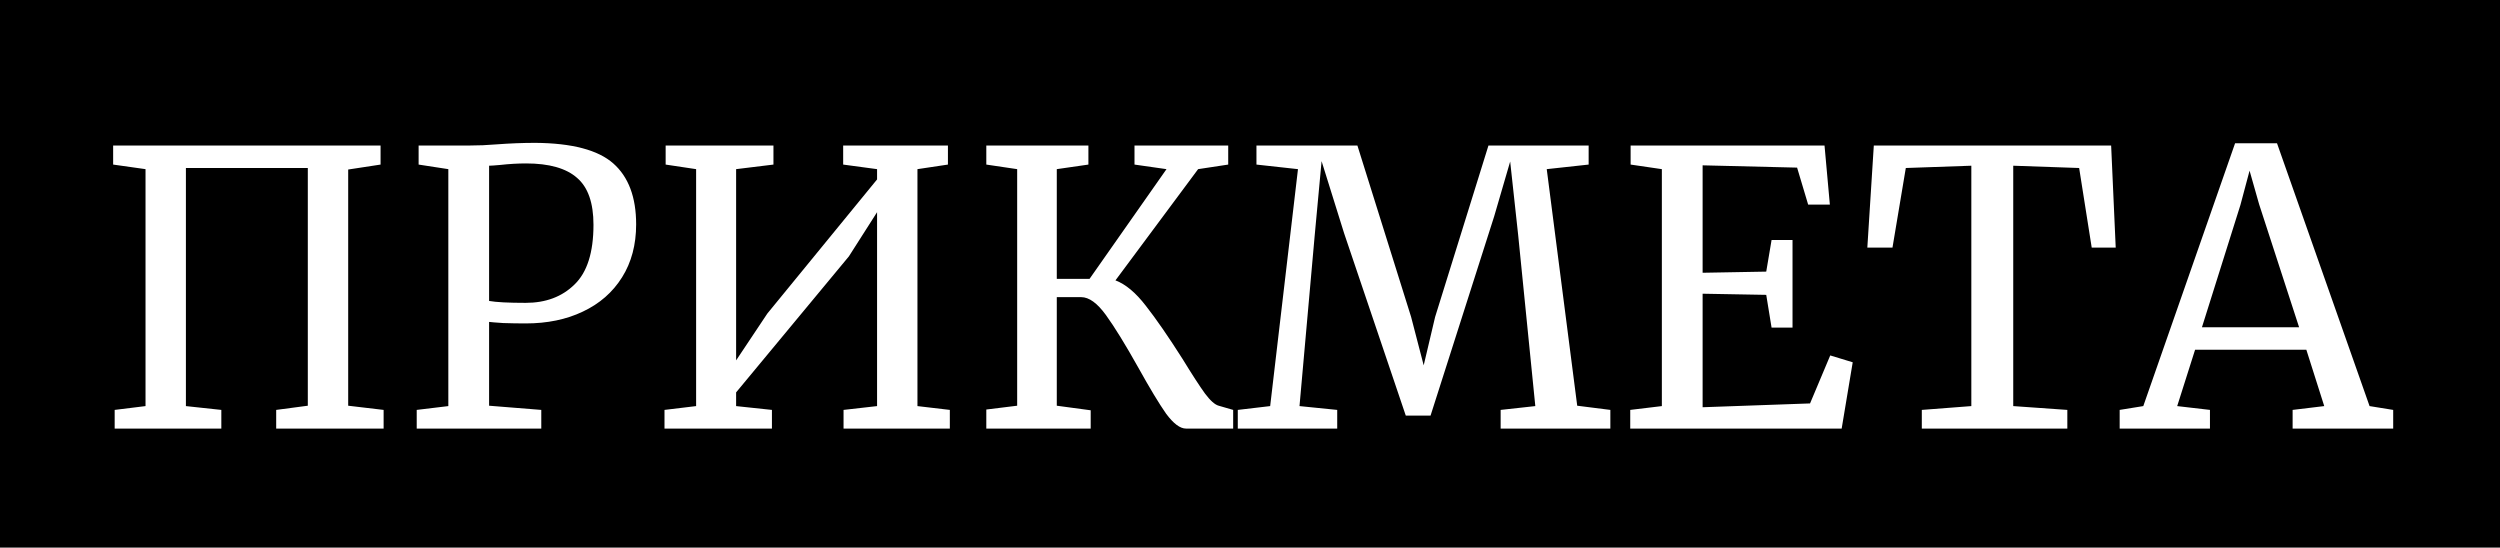 <svg width="105" height="23" viewBox="0 0 105 23" fill="none" xmlns="http://www.w3.org/2000/svg">
<rect width="105" height="23" fill="black"/>
<path d="M15.984 6.112V6.912L14.624 7.12V17.04L16.112 17.216V18H11.6V17.216L12.928 17.04V7.056H7.808V17.056L9.296 17.216V18H4.816V17.216L6.112 17.056V7.104L4.752 6.912V6.112H15.984ZM18.83 7.104L17.582 6.912V6.112H19.71C20.094 6.112 20.473 6.096 20.846 6.064C21.422 6.021 21.966 6 22.478 6C24.025 6.011 25.118 6.299 25.758 6.864C26.398 7.429 26.718 8.283 26.718 9.424C26.718 10.277 26.521 11.019 26.126 11.648C25.732 12.277 25.182 12.757 24.478 13.088C23.785 13.419 22.985 13.584 22.078 13.584C21.769 13.584 21.454 13.579 21.134 13.568C20.814 13.547 20.617 13.531 20.542 13.52V17.04L22.734 17.216V18H17.502V17.216L18.83 17.056V7.104ZM20.542 12.64C20.841 12.693 21.353 12.72 22.078 12.72C22.921 12.72 23.604 12.464 24.126 11.952C24.66 11.44 24.926 10.603 24.926 9.44C24.926 8.523 24.697 7.867 24.238 7.472C23.78 7.067 23.065 6.864 22.094 6.864C21.753 6.864 21.39 6.885 21.006 6.928C20.772 6.949 20.617 6.96 20.542 6.96V12.64ZM32.485 6.112V6.912L30.917 7.104V15.136L32.229 13.168L36.837 7.536V7.104L35.413 6.912V6.112H39.813V6.912L38.533 7.104V17.056L39.893 17.216V18H35.429V17.216L36.837 17.056V8.912L35.653 10.768L30.917 16.48V17.056L32.421 17.216V18H27.909V17.216L29.237 17.056V7.104L27.957 6.912V6.112H32.485ZM46.849 11.776C47.276 11.936 47.702 12.293 48.129 12.848C48.556 13.392 49.068 14.133 49.665 15.072C50.07 15.733 50.385 16.219 50.609 16.528C50.833 16.827 51.025 16.997 51.185 17.04L51.793 17.216V18H49.809C49.564 18 49.286 17.792 48.977 17.376C48.678 16.949 48.289 16.304 47.809 15.44C47.265 14.469 46.812 13.733 46.449 13.232C46.086 12.731 45.74 12.48 45.409 12.48H44.385V17.04L45.809 17.232V18H41.425V17.2L42.721 17.04V7.104L41.425 6.912V6.112H45.713V6.912L44.385 7.104V11.712H45.761L48.993 7.104L47.649 6.912V6.112H51.585V6.912L50.321 7.104L46.849 11.776ZM54.515 7.104L52.771 6.912V6.112H57.011L59.267 13.312L59.795 15.344L60.275 13.312L62.515 6.112H66.723V6.912L64.963 7.104L66.243 17.04L67.635 17.216V18H63.027V17.216L64.483 17.056L63.763 9.872L63.427 6.784L62.755 9.088L60.083 17.456H59.043L56.451 9.792L55.507 6.768L55.219 9.872L54.579 17.056L56.163 17.216V18H51.987V17.216L53.347 17.056L54.515 7.104ZM69.798 7.104L68.486 6.912V6.112H76.63L76.854 8.592H75.942L75.478 7.04L71.51 6.944V11.456L74.182 11.408L74.406 10.08H75.286V13.76H74.406L74.182 12.384L71.51 12.336V17.104L76.022 16.944L76.87 14.928L77.814 15.216L77.35 18H68.47V17.216L69.798 17.056V7.104ZM82.796 6.96L80.044 7.056L79.484 10.4H78.428L78.7 6.112H88.668L88.86 10.4H87.852L87.324 7.056L84.556 6.96V17.056L86.828 17.216V18H80.716V17.216L82.796 17.056V6.96ZM93.874 6.016H95.634L99.522 17.056L100.514 17.216V18H96.29V17.216L97.618 17.056L96.866 14.688H92.194L91.442 17.056L92.818 17.216V18H89.026V17.216L90.018 17.056L93.874 6.016ZM94.882 8.576L94.482 7.168L94.098 8.608L92.482 13.744H96.562L94.882 8.576Z" fill="white"/>
</svg>
